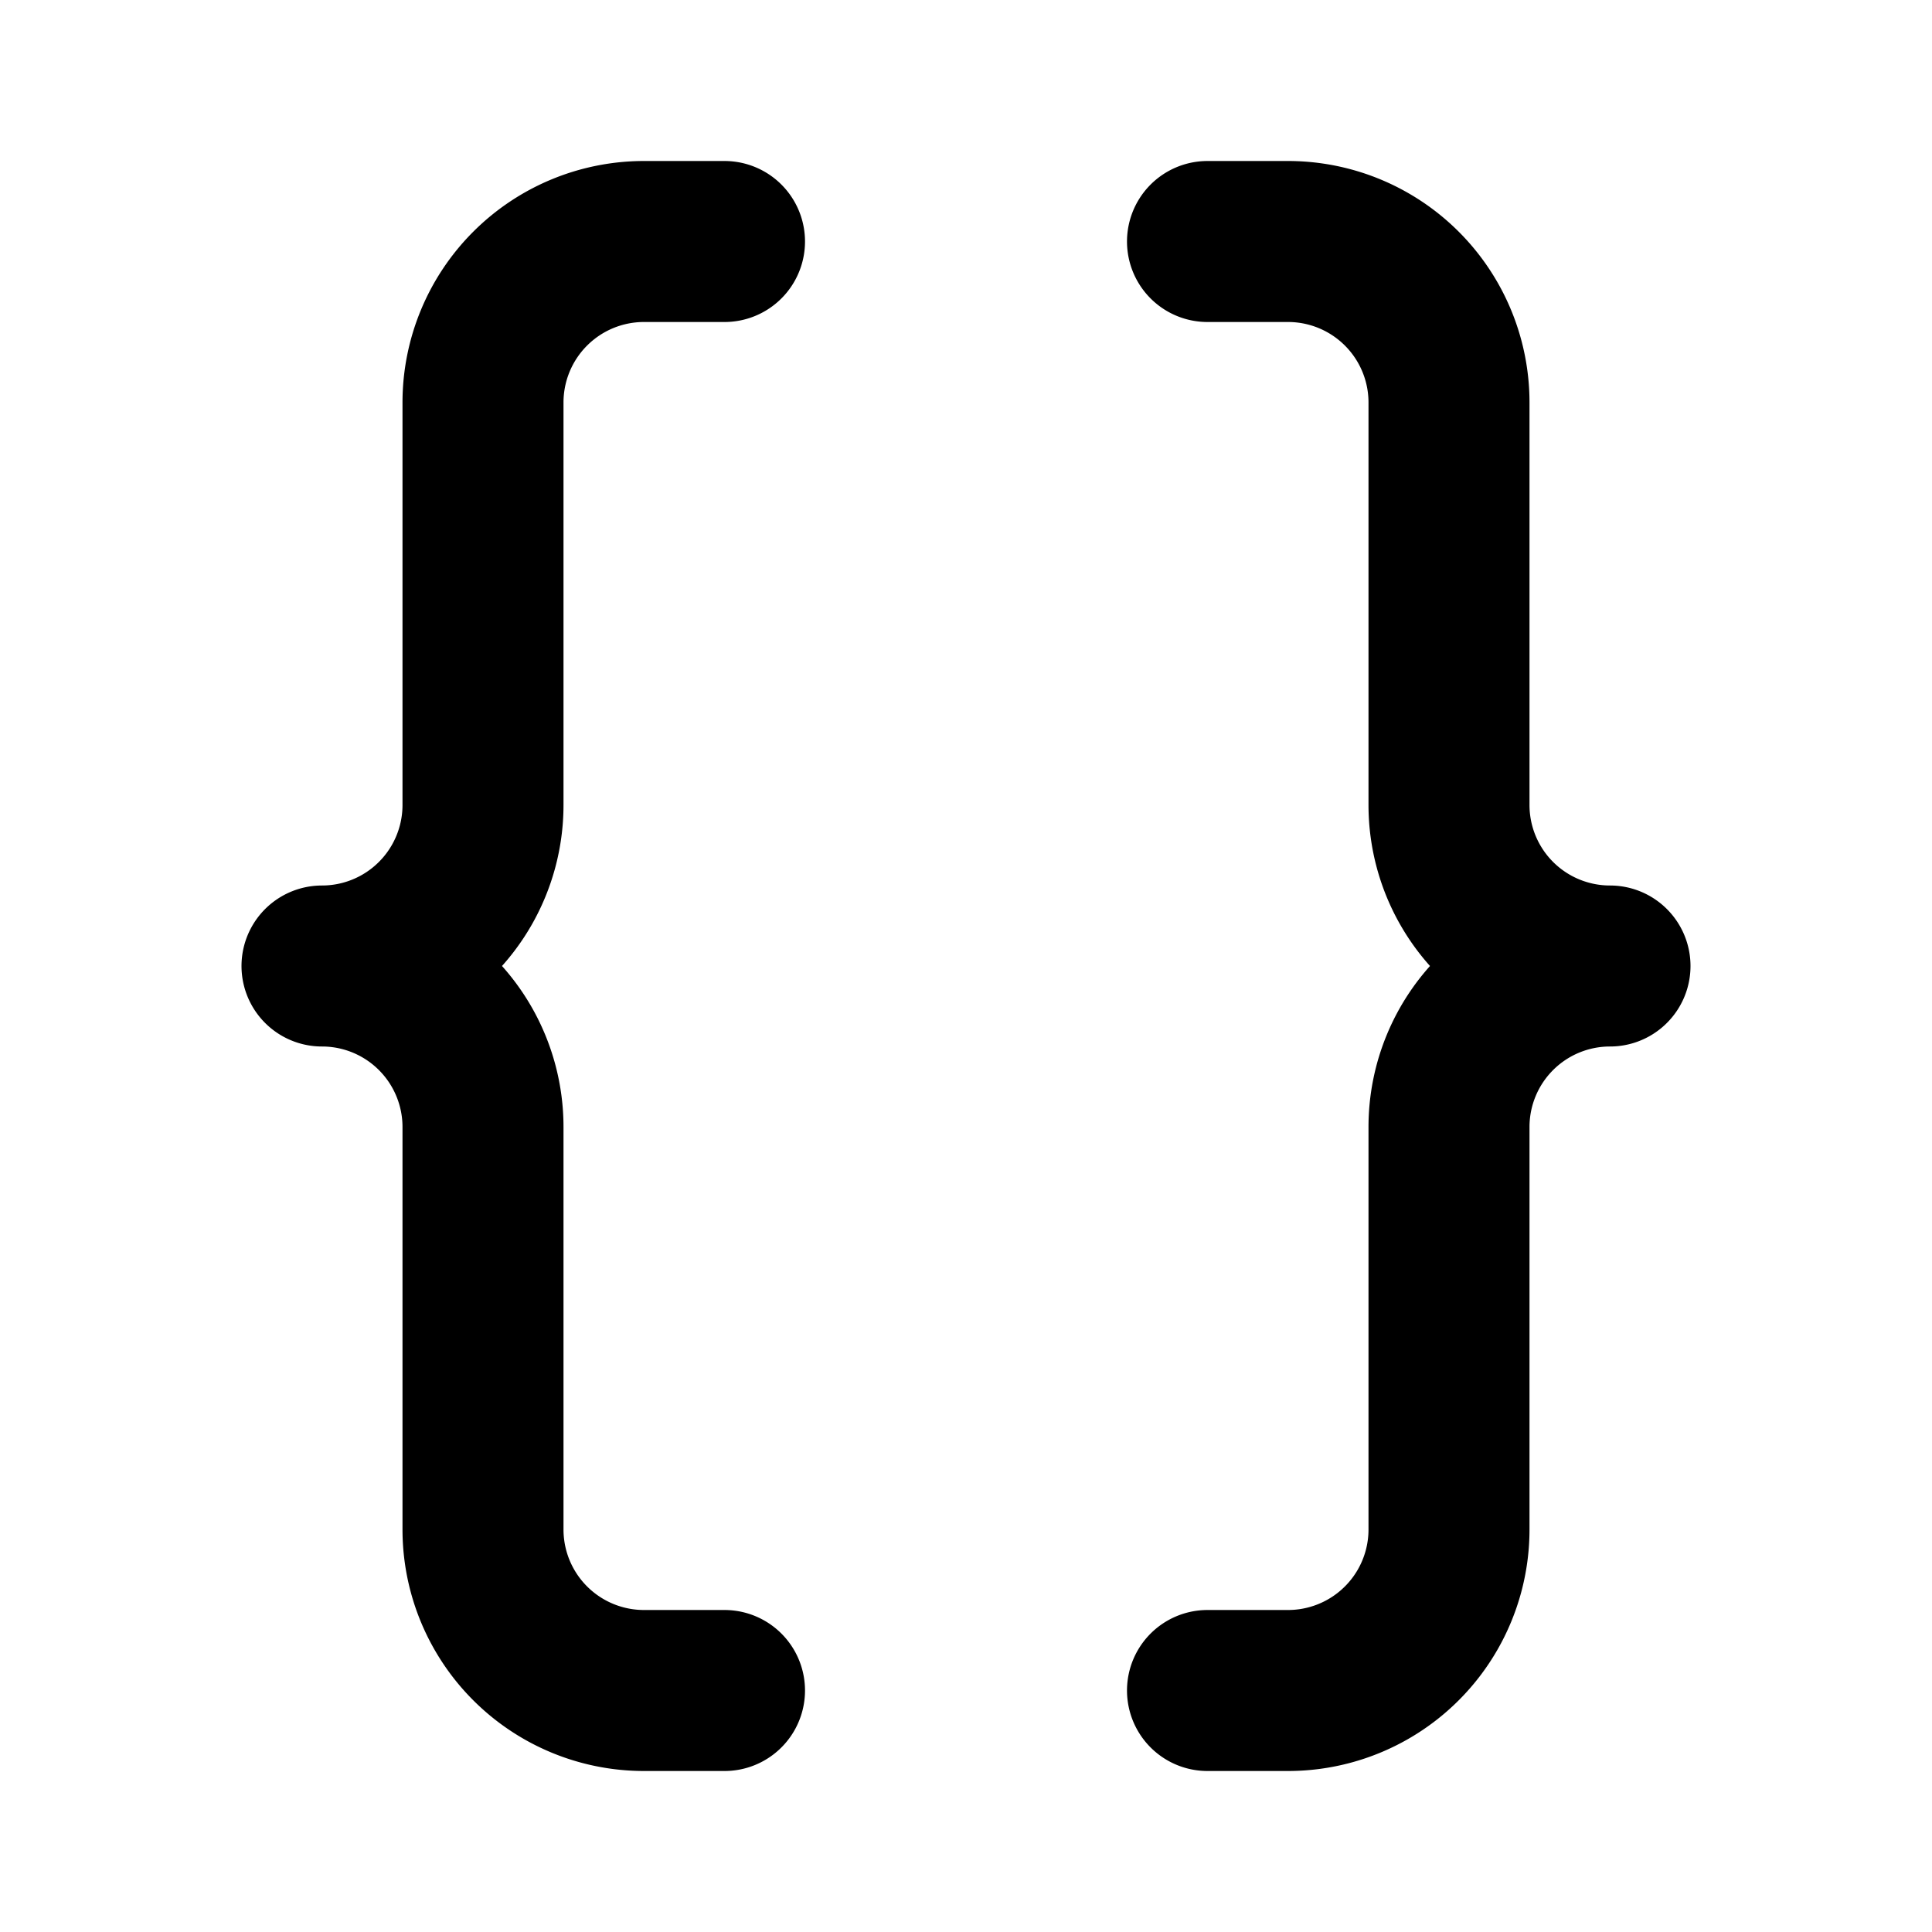<?xml version="1.0" encoding="utf-8"?>
<svg fill="#000000" width="800px" height="800px" viewBox="0 0 24 24" id="bracket-3" data-name="Flat Line" xmlns="http://www.w3.org/2000/svg" class="icon flat-line"><path id="primary" d="M15,3h1a2,2,0,0,1,2,2v5a2,2,0,0,0,2,2h0a2,2,0,0,0-2,2v5a2,2,0,0,1-2,2H15" style="fill: none; stroke: rgb(0, 0, 0); stroke-linecap: round; stroke-linejoin: round; stroke-width: 2;"></path><path id="primary-2" data-name="primary" d="M9,3H8A2,2,0,0,0,6,5v5a2,2,0,0,1-2,2H4a2,2,0,0,1,2,2v5a2,2,0,0,0,2,2H9" style="fill: none; stroke: rgb(0, 0, 0); stroke-linecap: round; stroke-linejoin: round; stroke-width: 2;"></path></svg>